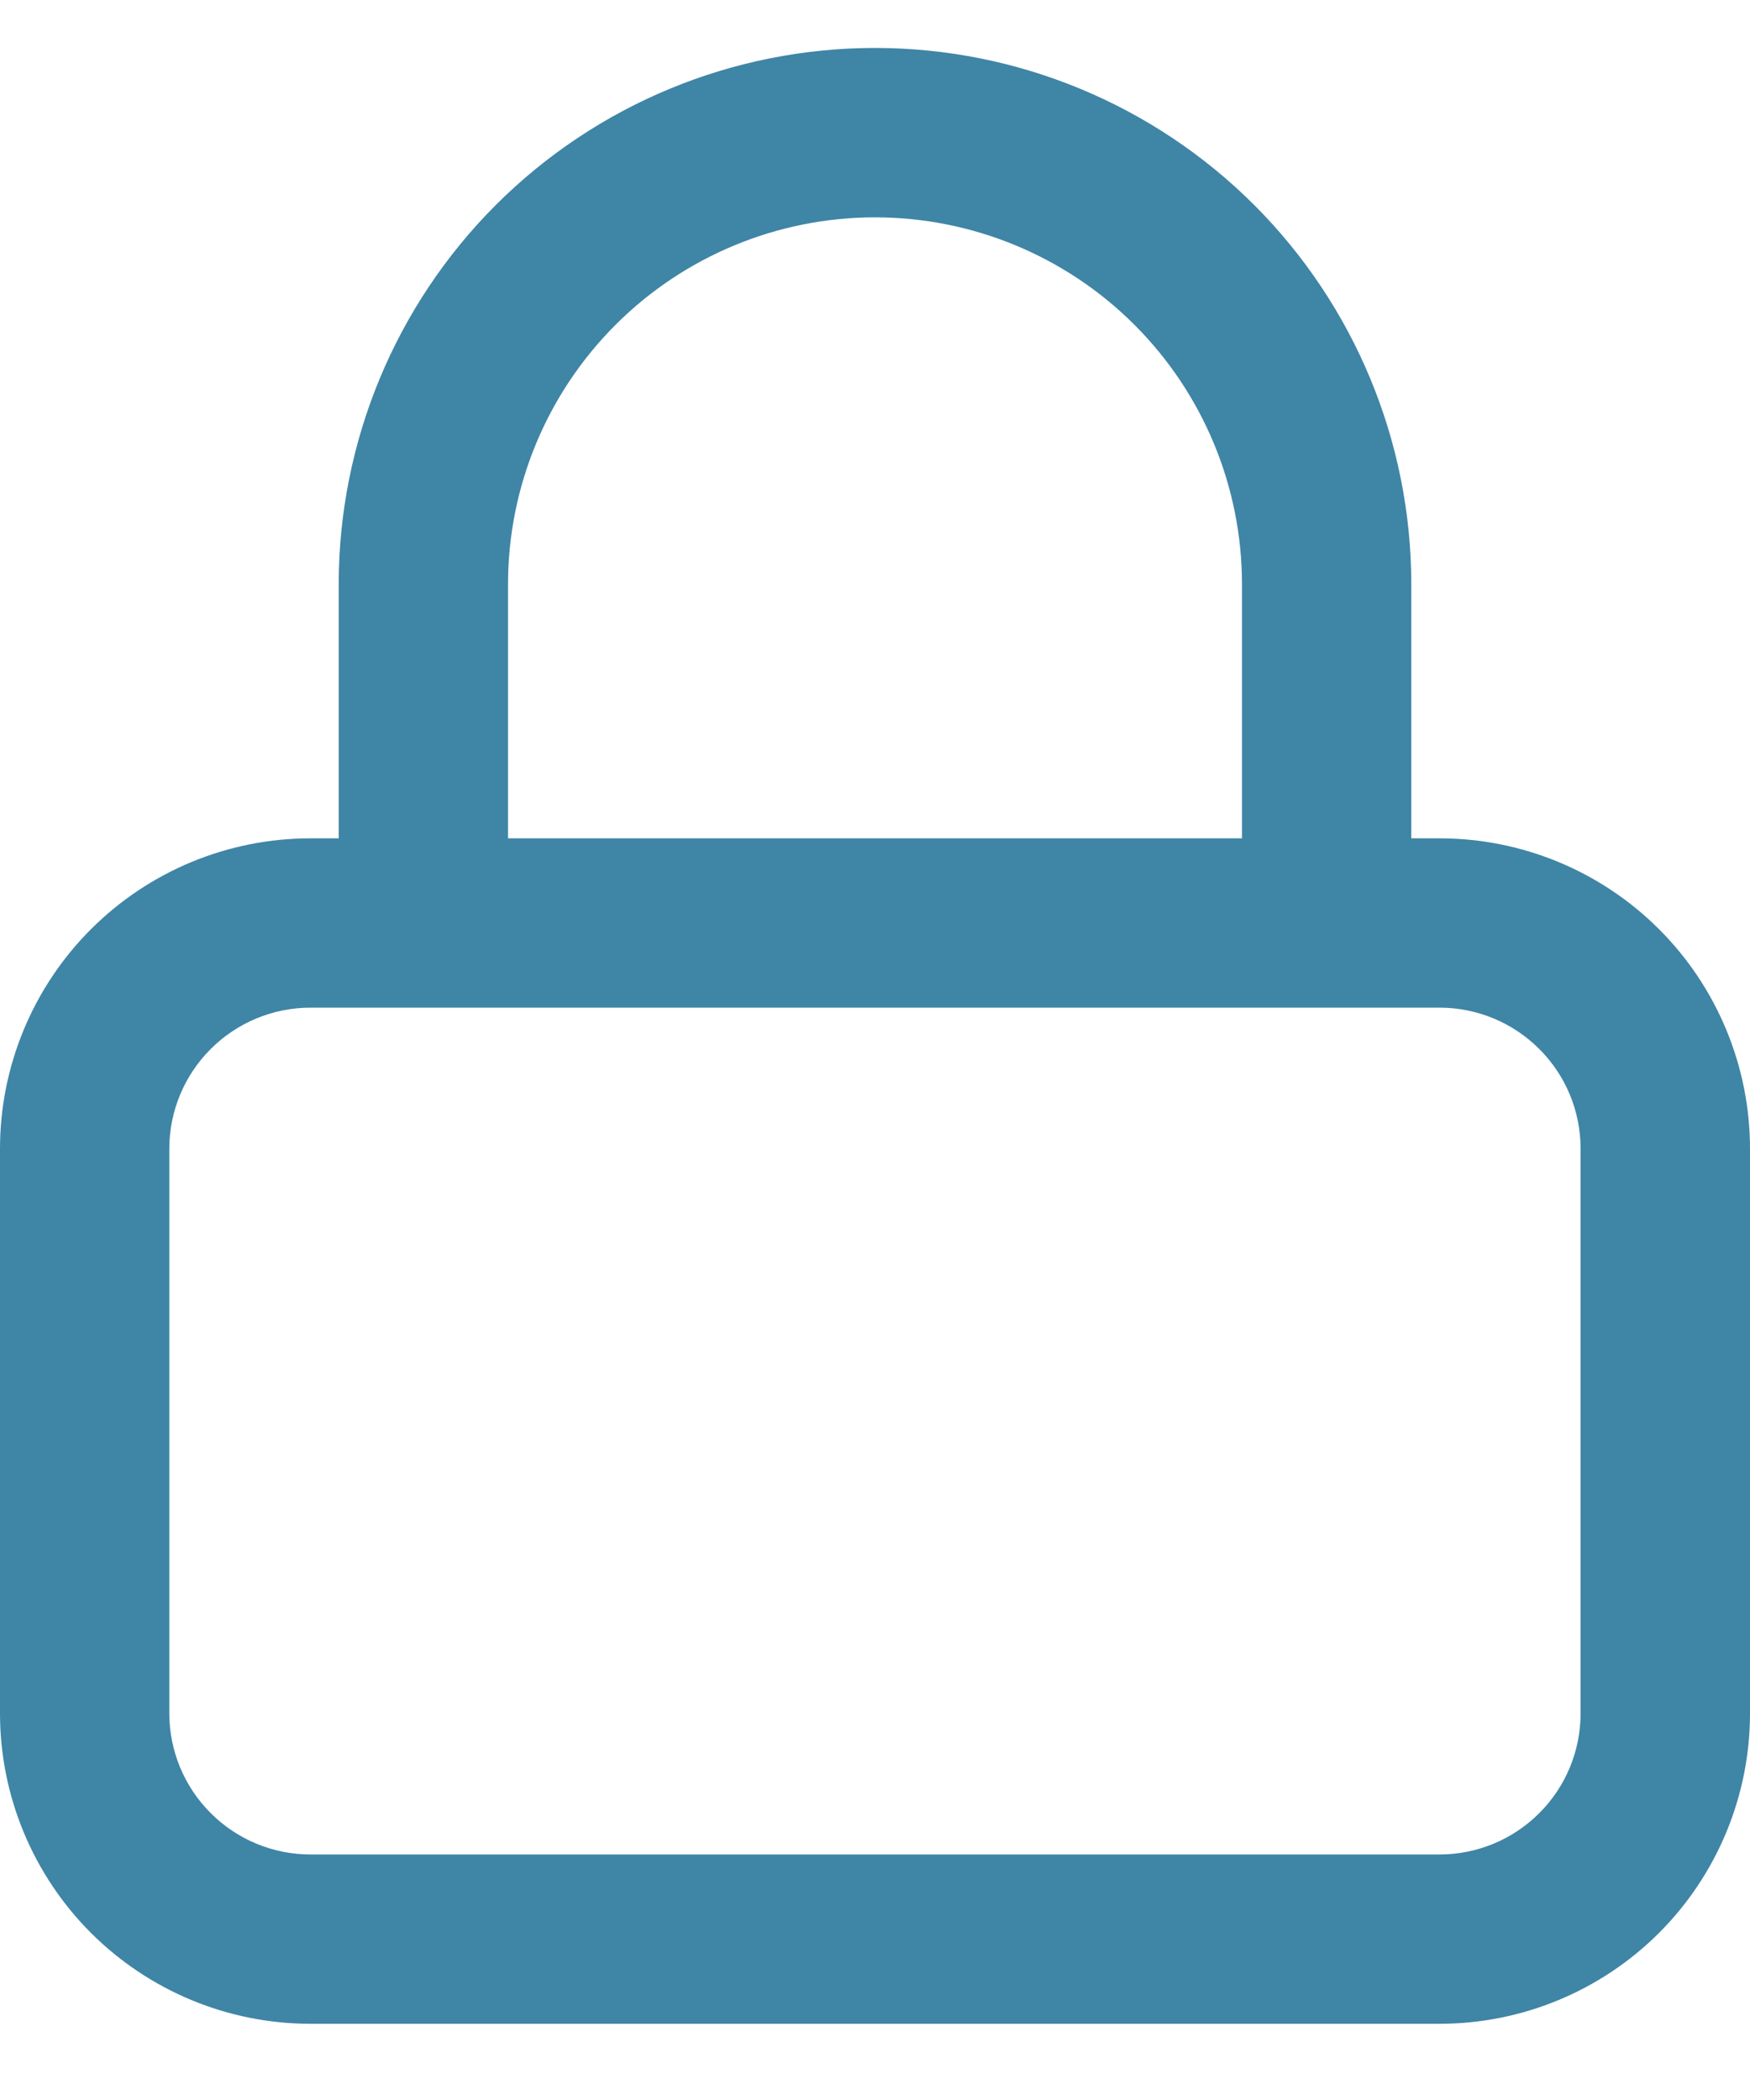 <svg width="20" height="24" viewBox="0 0 20 24" fill="none" xmlns="http://www.w3.org/2000/svg">
<path d="M16.452 9.581H16.129V6.677C16.129 5.052 15.483 3.493 14.334 2.343C13.184 1.194 11.626 0.548 10 0.548C8.374 0.548 6.816 1.194 5.666 2.343C4.517 3.493 3.871 5.052 3.871 6.677V9.581H3.548C2.607 9.581 1.705 9.954 1.039 10.62C0.374 11.285 0 12.188 0 13.129V19.581C0 20.522 0.374 21.424 1.039 22.09C1.705 22.755 2.607 23.129 3.548 23.129H16.452C17.393 23.129 18.295 22.755 18.961 22.09C19.626 21.424 20 20.522 20 19.581V13.129C20 12.188 19.626 11.285 18.961 10.62C18.295 9.954 17.393 9.581 16.452 9.581ZM5.806 6.677C5.806 5.565 6.248 4.499 7.035 3.712C7.821 2.926 8.888 2.484 10 2.484C11.112 2.484 12.179 2.926 12.965 3.712C13.752 4.499 14.194 5.565 14.194 6.677V9.581H5.806V6.677ZM18.064 19.581C18.064 20.008 17.895 20.419 17.592 20.721C17.29 21.024 16.879 21.194 16.452 21.194H3.548C3.121 21.194 2.71 21.024 2.408 20.721C2.105 20.419 1.935 20.008 1.935 19.581V13.129C1.935 12.701 2.105 12.291 2.408 11.989C2.71 11.686 3.121 11.516 3.548 11.516H16.452C16.879 11.516 17.29 11.686 17.592 11.989C17.895 12.291 18.064 12.701 18.064 13.129V19.581Z" fill="#3F85A6"/>
</svg>
